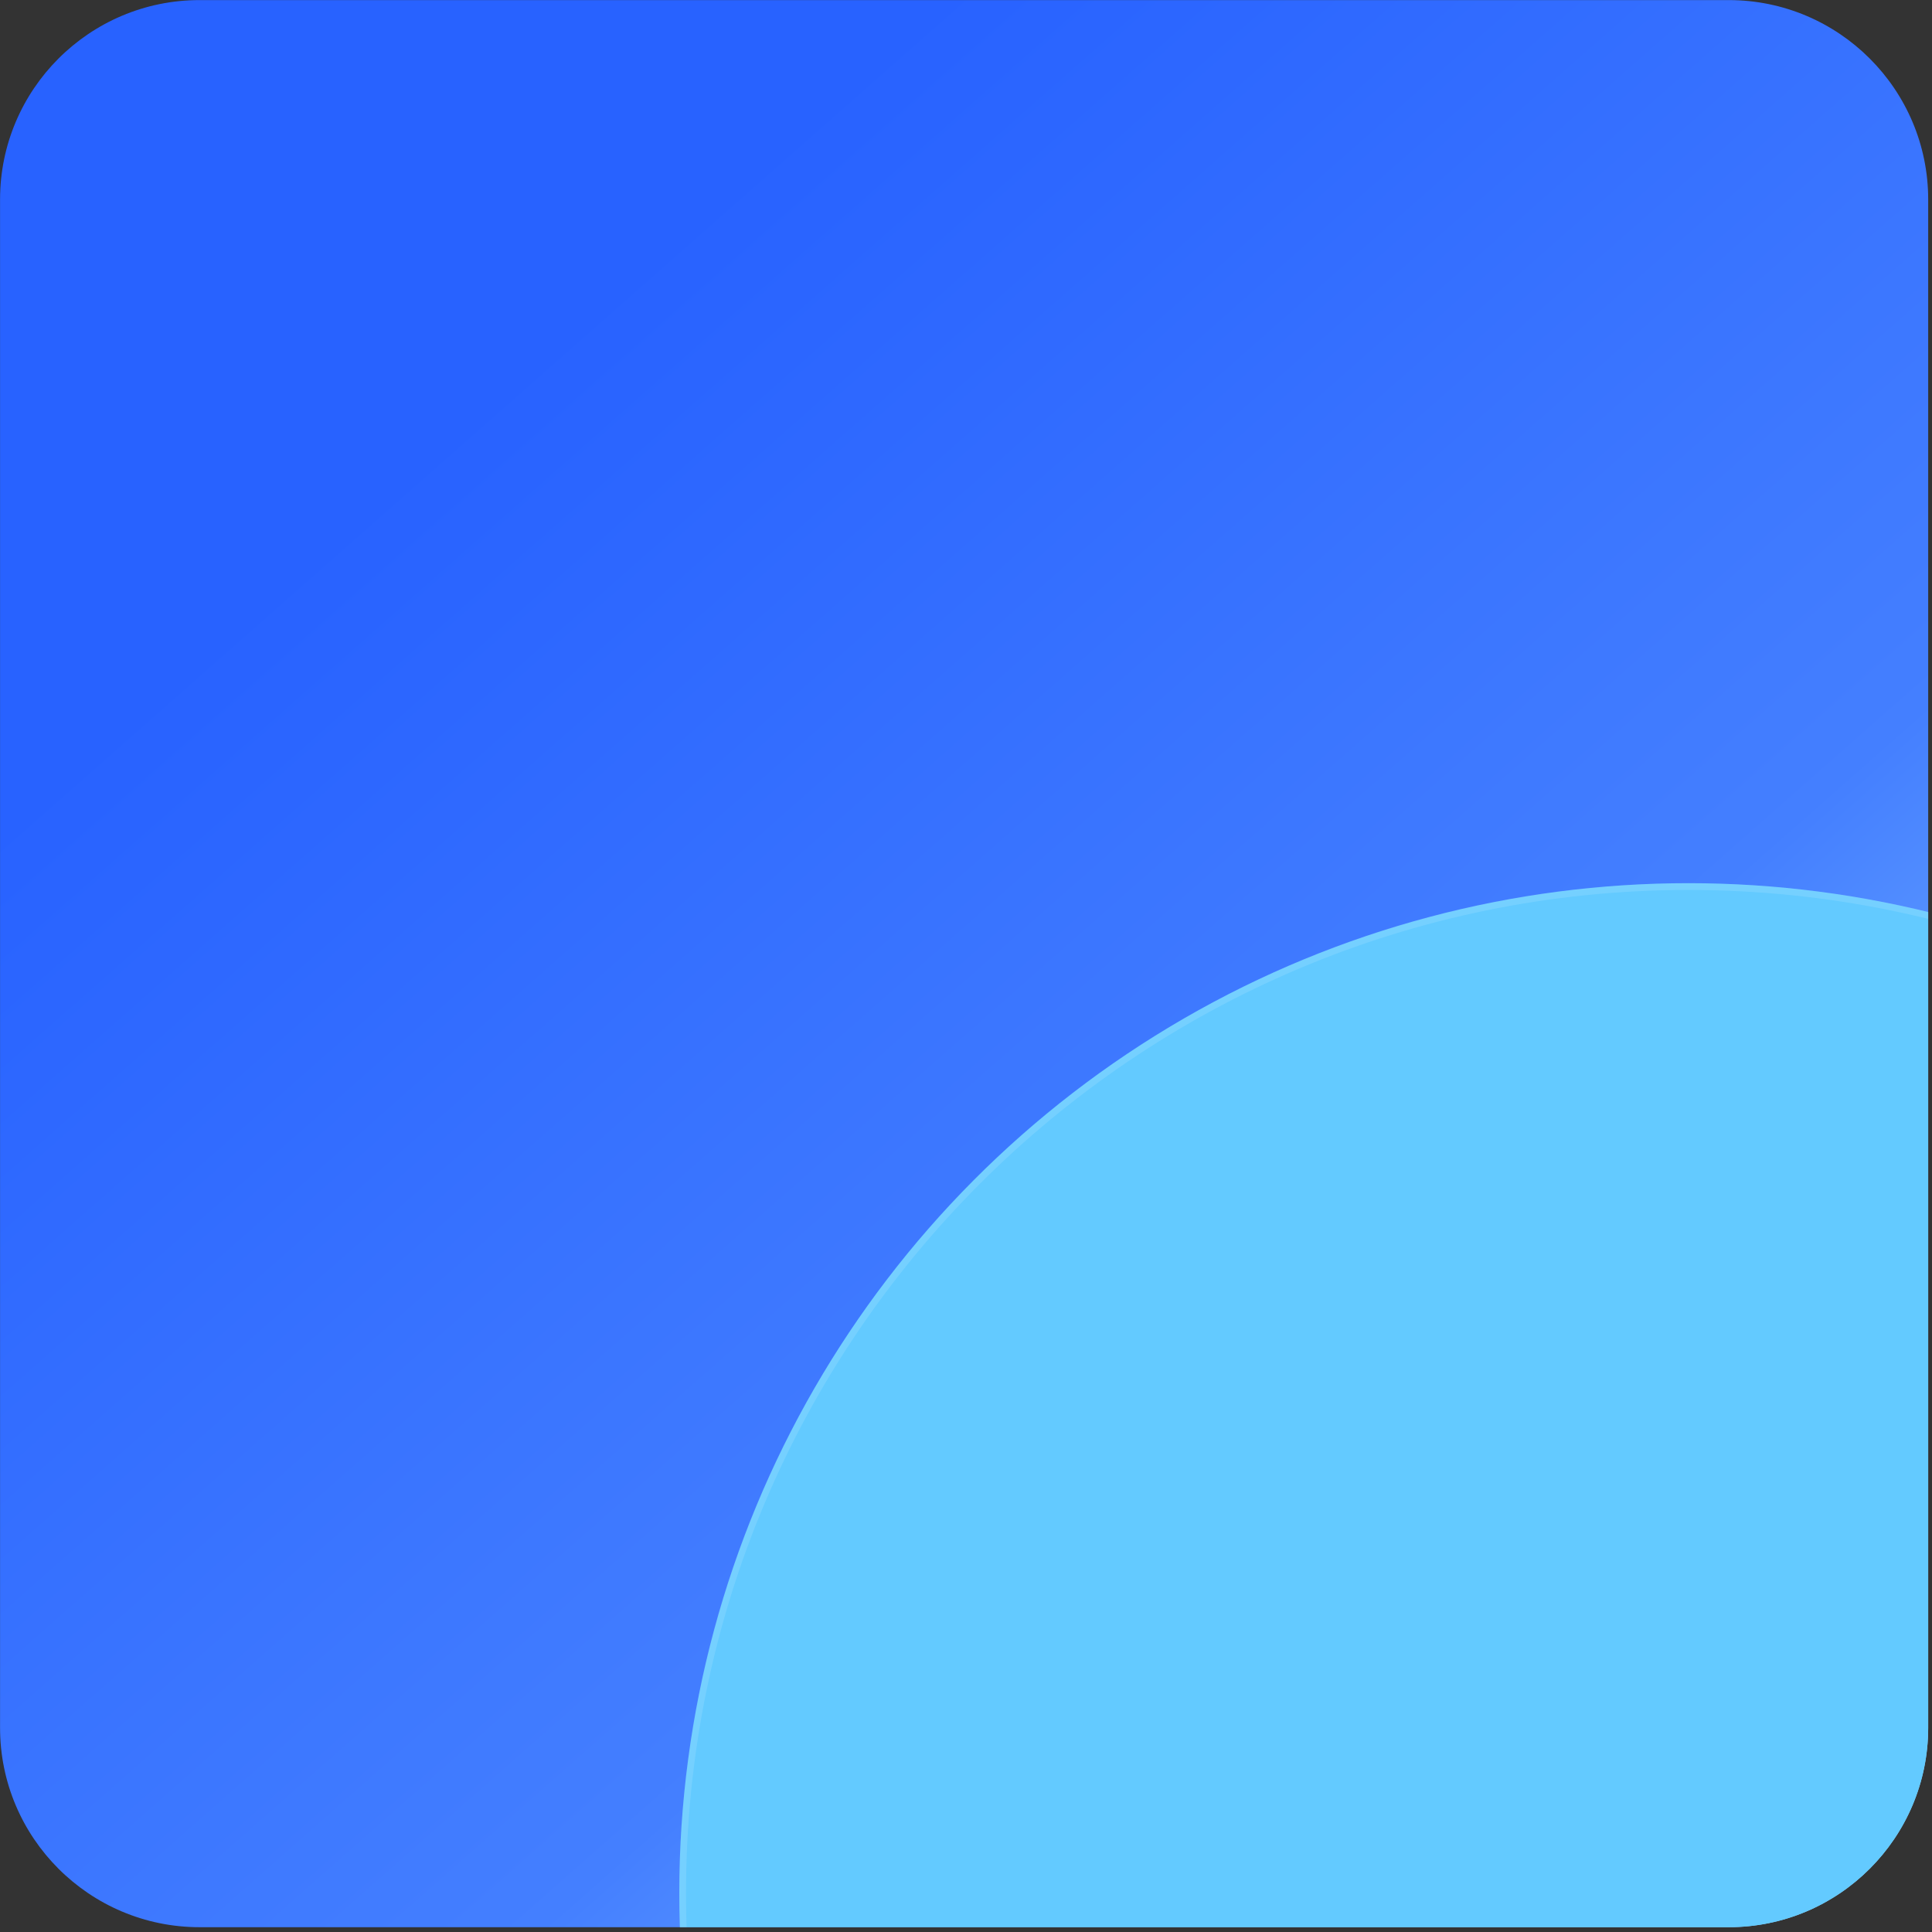 <?xml version="1.0" encoding="UTF-8" standalone="no"?> <svg xmlns="http://www.w3.org/2000/svg" xmlns:xlink="http://www.w3.org/1999/xlink" xmlns:serif="http://www.serif.com/" width="100%" height="100%" viewBox="0 0 357 357" version="1.1" xml:space="preserve" style="fill-rule:evenodd;clip-rule:evenodd;stroke-linejoin:round;stroke-miterlimit:2;"><rect x="0" y="0" width="357" height="357" fill="#333333" stroke="none"/> <g transform="matrix(1,0,0,1,-21810,-1198.76)"> <g transform="matrix(1,0,0,1.924,20667,0)"> <g transform="matrix(0.238,0,0,0.327,1097.79,567.474)"> <path d="M1687,228.574L1687,677.426C1687,709.754 1617.58,736 1532.08,736L344.92,736C259.417,736 190,709.754 190,677.426L190,228.574C190,196.246 259.417,170 344.92,170L1532.08,170C1617.58,170 1687,196.246 1687,228.574Z" style="fill:url(#_Linear1);"></path> <clipPath id="_clip2"> <path d="M1687,228.574L1687,677.426C1687,709.754 1617.58,736 1532.08,736L344.92,736C259.417,736 190,709.754 190,677.426L190,228.574C190,196.246 259.417,170 344.92,170L1532.08,170C1617.58,170 1687,196.246 1687,228.574Z"></path> </clipPath> <g clip-path="url(#_clip2)"> <g transform="matrix(1.408,0,0,0.533,-15326.8,187.92)"> <circle cx="11951.5" cy="1009.5" r="556.5" style="fill:rgb(99,202,255);"></circle> <path d="M11951.5,453C12258.6,453 12508,702.359 12508,1009.5C12508,1316.64 12258.6,1566 11951.5,1566C11644.4,1566 11395,1316.64 11395,1009.5C11395,702.359 11644.4,453 11951.5,453ZM11951.5,456.731C11646.4,456.731 11398.7,704.419 11398.7,1009.5C11398.7,1314.58 11646.4,1562.27 11951.5,1562.27C12256.6,1562.27 12504.3,1314.58 12504.3,1009.5C12504.3,704.419 12256.6,456.731 11951.5,456.731Z" style="fill:white;fill-opacity:0.12;"></path> </g> </g> </g> </g> </g> <defs> <linearGradient id="_Linear1" x1="0" y1="0" x2="1" y2="0" gradientUnits="userSpaceOnUse" gradientTransform="matrix(-1117.46,-481.456,1273.39,-422.499,2055.96,651.456)"><stop offset="0" style="stop-color:rgb(164,228,255);stop-opacity:1"></stop><stop offset="0.47" style="stop-color:rgb(68,127,255);stop-opacity:1"></stop><stop offset="1" style="stop-color:rgb(40,98,255);stop-opacity:1"></stop></linearGradient> </defs> </svg> 